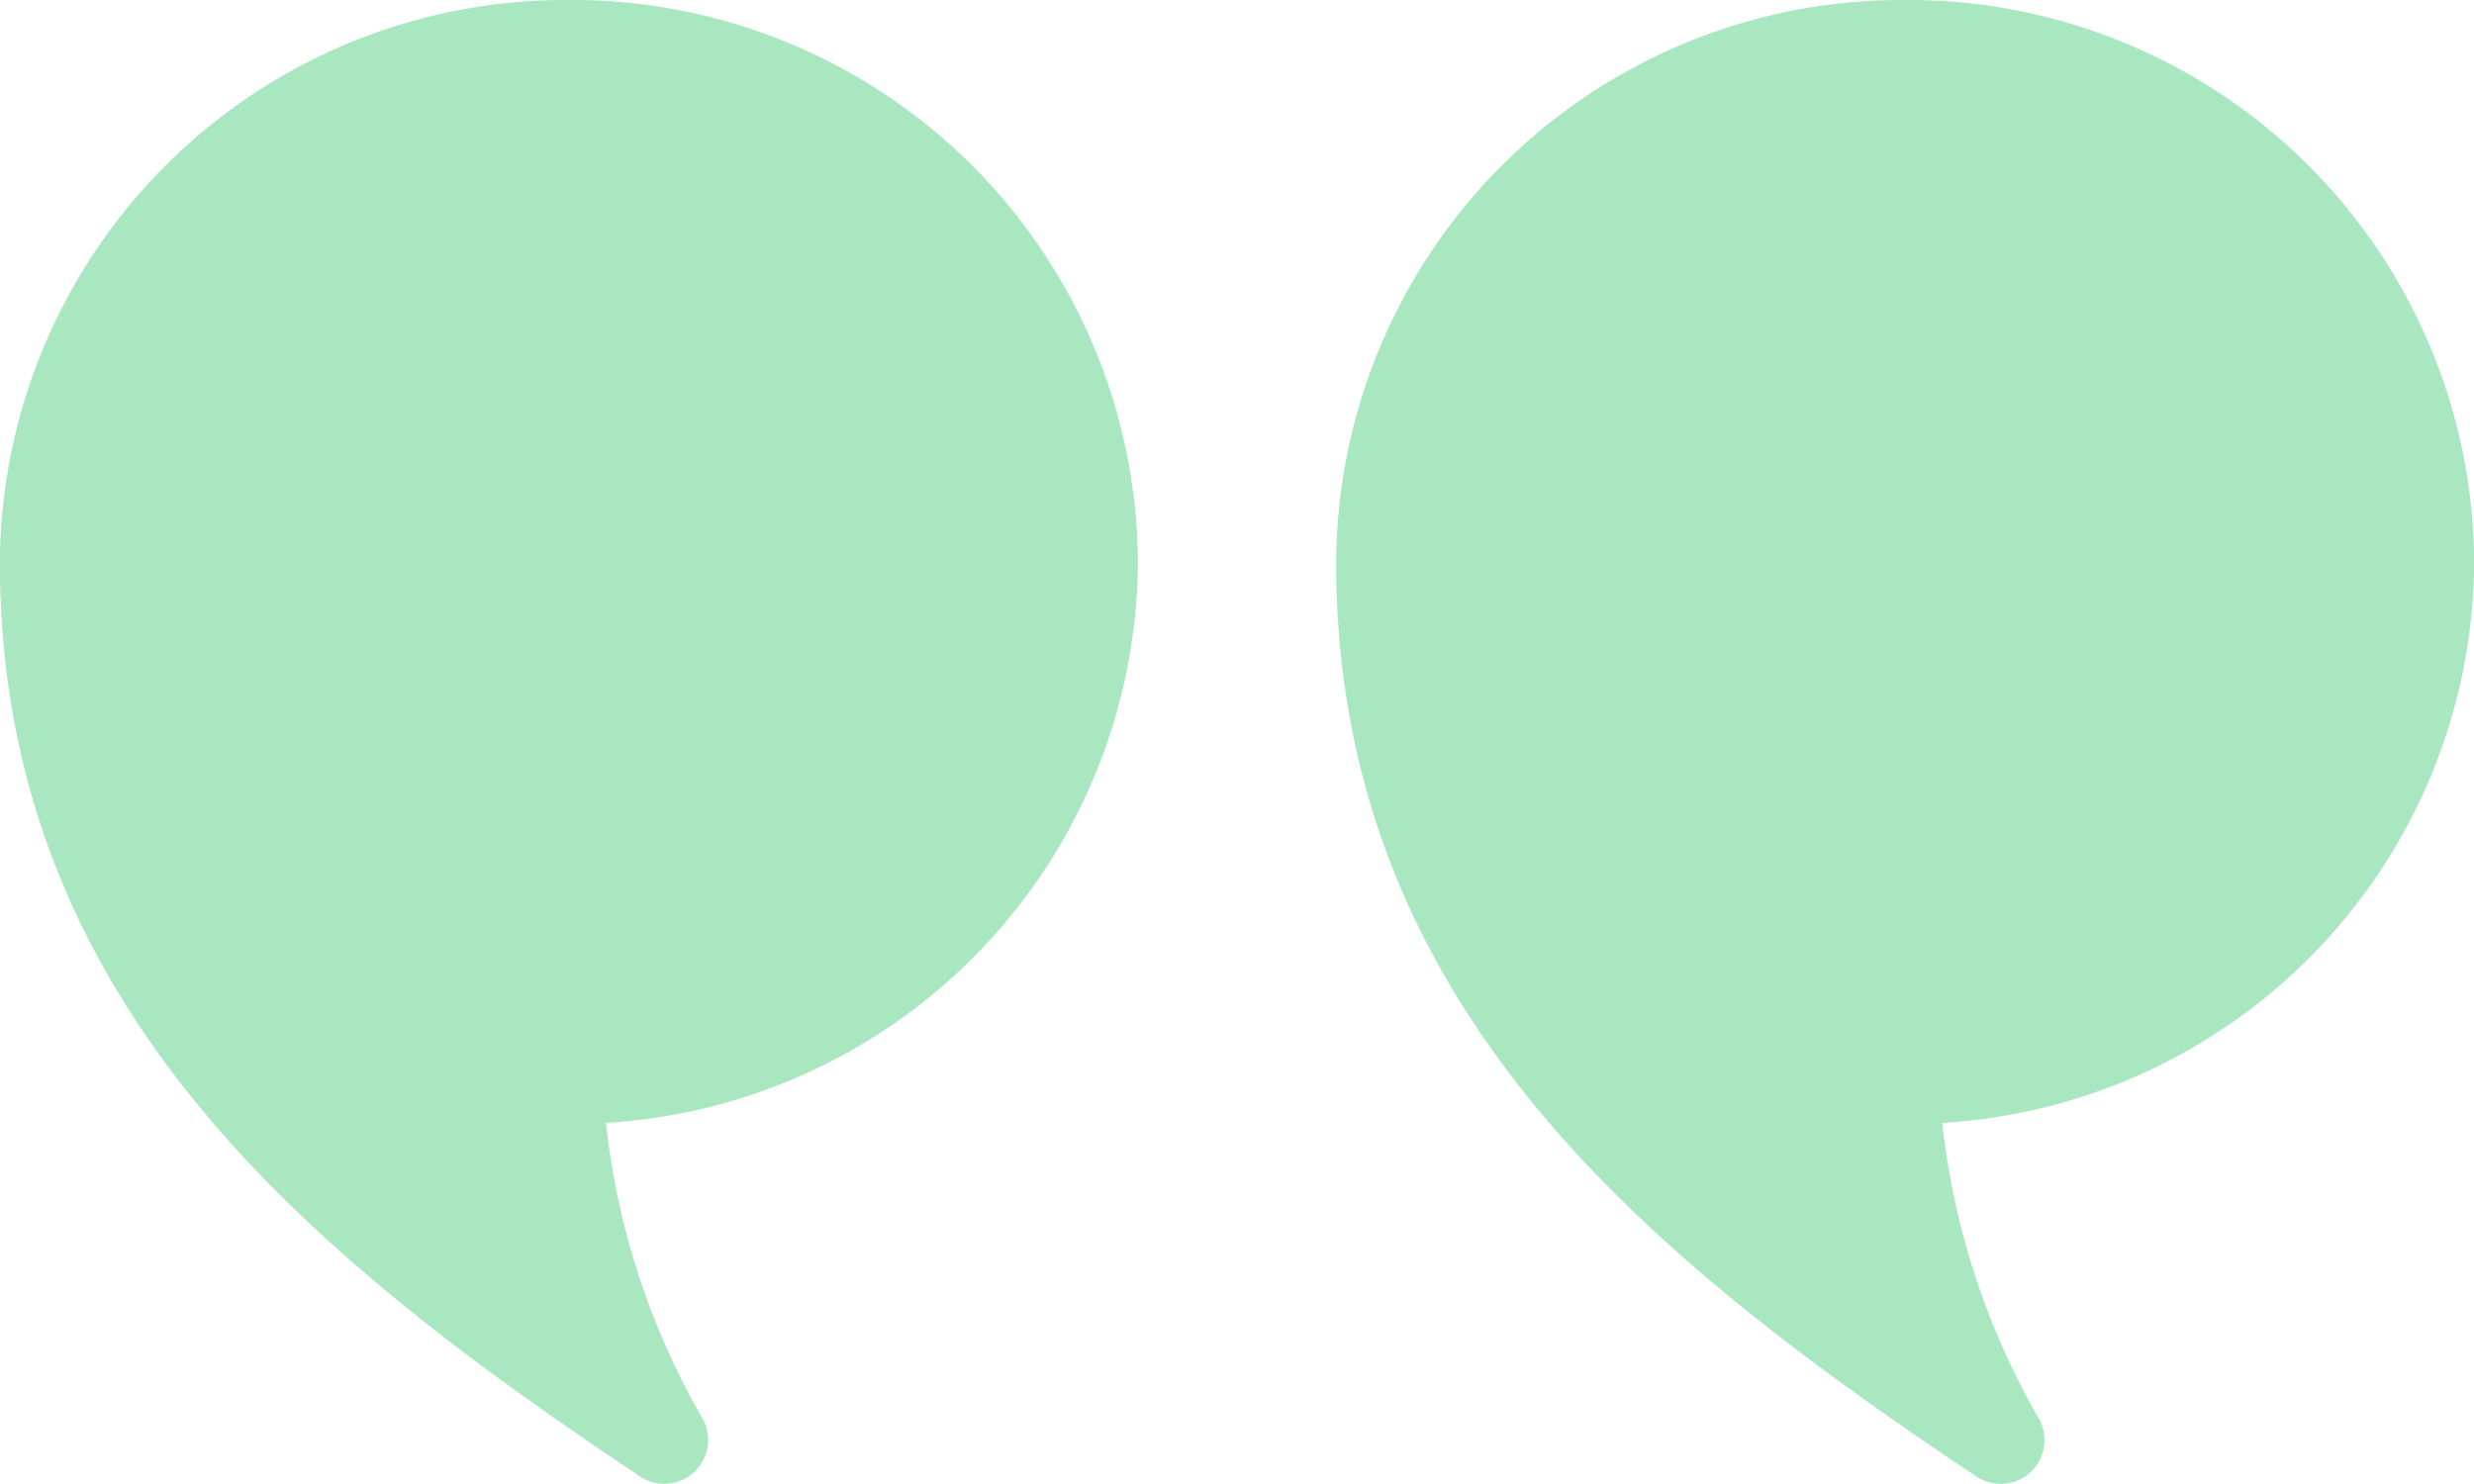 <svg id="icon-article-quote-green-open-robitussin" xmlns="http://www.w3.org/2000/svg" width="60" height="36" viewBox="0 0 60 36">
  <path id="Path_43" data-name="Path 43" d="M13.8,0A13.717,13.717,0,0,0,0,13.634C0,24.321,7.43,30.418,15.524,35.815a1.062,1.062,0,0,0,1.533-1.376,18.3,18.3,0,0,1-2.357-7.2A13.7,13.7,0,0,0,27.6,13.634,13.716,13.716,0,0,0,13.8,0Z" transform="translate(32.404)" fill="#a8e7c0" fill-rule="evenodd"/>
  <path id="Path_44" data-name="Path 44" d="M218.687,0a13.716,13.716,0,0,0-13.8,13.634c0,10.687,7.429,16.784,15.522,22.181a1.063,1.063,0,0,0,1.534-1.376,18.271,18.271,0,0,1-2.357-7.2,13.705,13.705,0,0,0,12.9-13.605A13.717,13.717,0,0,0,218.687,0Z" transform="translate(-204.89)" fill="#a8e7c0" fill-rule="evenodd"/>
</svg>
